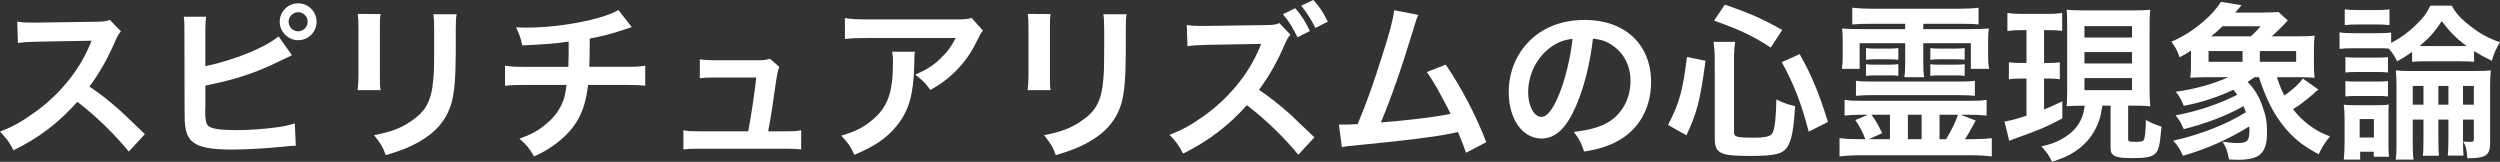 <?xml version="1.0" encoding="UTF-8"?><svg id="_レイヤー_1" xmlns="http://www.w3.org/2000/svg" viewBox="0 0 537.295 34.772"><rect x="0" y="0" width="537.295" height="34.772" fill="#333333" stroke="none"/><defs><style>.cls-1{fill:#fff;}</style></defs><path class="cls-1" d="m27.681,32.576c-2.988-3.672-7.127-7.703-11.051-10.691-4.067,4.536-8.207,7.703-13.714,10.403-1.008-1.872-1.44-2.448-2.916-3.996,2.771-1.08,4.5-2.052,7.199-3.959,5.435-3.815,9.754-9.035,12.094-14.65l.396-.936q-.576.036-11.915.216c-1.728.036-2.7.108-3.923.288l-.144-4.607c1.008.18,1.692.216,3.167.216h.864l12.67-.18c2.016-.036,2.304-.072,3.204-.396l2.376,2.448c-.468.54-.756,1.044-1.152,1.943-1.656,3.852-3.419,6.983-5.615,9.935,2.268,1.512,4.211,3.023,6.659,5.219q.9.792,5.255,5.003l-3.456,3.744Z"/><path class="cls-1" d="m44.135,14.218c6.011-1.224,12.995-4.031,15.73-6.407l2.88,4.067q-.432.18-2.52,1.188c-5.111,2.556-9.683,4.067-16.09,5.328v4.643s0,.036-.036.108v.468c0,2.124.144,2.916.648,3.419.612.648,2.664.936,6.155.936,2.412,0,5.724-.216,8.351-.576,1.728-.216,2.52-.396,4.104-.864l.216,4.788c-.72,0-.972.036-3.563.288-2.879.288-7.379.54-10.079.54-4.5,0-6.983-.468-8.387-1.548-1.008-.756-1.548-1.908-1.764-3.671-.072-.612-.108-1.224-.108-3.312l-.036-16.702c0-1.835,0-2.339-.144-3.312h4.823c-.144.936-.18,1.692-.18,3.348v7.271Zm23.901-9.539c0,2.196-1.764,3.959-3.959,3.959-2.16,0-3.96-1.8-3.96-3.959,0-2.196,1.764-3.959,3.96-3.959s3.959,1.764,3.959,3.959Zm-6.011,0c0,1.116.936,2.052,2.052,2.052s2.051-.936,2.051-2.052c0-1.152-.9-2.052-2.051-2.052-1.116,0-2.052.936-2.052,2.052Z"/><path class="cls-1" d="m81.791,3.024c-.144,1.008-.144,1.332-.144,3.239v9.935c0,1.8,0,2.268.144,3.167h-4.931c.108-.828.18-1.944.18-3.24V6.228c0-1.836-.036-2.304-.144-3.24l4.895.036Zm16.342.036c-.144.9-.18,1.296-.18,3.348v4.859c-.036,5.615-.288,8.639-.936,10.907-1.043,3.6-3.347,6.299-7.091,8.387-1.908,1.08-3.708,1.8-7.019,2.772-.648-1.764-1.008-2.376-2.52-4.284,3.528-.684,5.615-1.439,7.775-2.879,3.383-2.232,4.571-4.428,4.967-9.179.144-1.548.18-3.132.18-6.012v-4.499c0-1.836-.036-2.592-.18-3.42h5.003Z"/><path class="cls-1" d="m135.789,5.832q-.432.108-3.024.972c-2.052.648-3.204.936-6.011,1.476q-.036,4.859-.108,6.083h7.631c2.447,0,3.06-.036,4.391-.252v4.319c-1.332-.144-2.016-.18-4.319-.18h-7.955c-.396,3.348-1.152,5.759-2.412,7.847-1.26,2.088-3.348,4.104-5.867,5.724-1.008.648-1.692,1.043-3.348,1.8-1.044-1.836-1.62-2.52-3.132-3.816,2.592-.936,3.96-1.691,5.58-3.023,2.16-1.728,3.527-3.779,4.14-6.119.144-.612.252-1.224.396-2.412h-8.891c-2.304,0-2.988.036-4.319.18v-4.319c1.332.216,1.943.252,4.391.252h9.215c.072-1.512.072-2.916.072-5.436-2.916.432-4.032.54-9.971.828-.36-1.62-.54-2.16-1.332-3.888,1.116.072,1.692.072,2.232.072,4.823,0,10.979-.828,15.406-2.088,2.088-.612,3.132-1.008,4.355-1.692l2.88,3.672Z"/><path class="cls-1" d="m168.873,28.221c1.656,0,2.339-.036,3.312-.216v4.104c-.972-.108-1.8-.144-3.312-.144h-18.682c-1.583,0-2.339.036-3.312.144v-4.104c1.008.18,1.656.216,3.312.216h10.619c.612-3.204,1.368-8.279,1.728-11.555h-8.927c-1.728,0-2.268.036-3.204.144v-4.067c.9.144,1.908.216,3.312.216h9.107c1.26,0,1.8-.072,2.664-.324l1.98,1.728q-.432,1.116-.828,4.104c-.54,3.959-.936,6.515-1.548,9.755h3.78Z"/><path class="cls-1" d="m196.63,11.123c-.108.684-.108.72-.144,2.916-.144,6.155-1.116,9.61-3.563,12.742-2.16,2.771-4.788,4.607-9.287,6.479-.936-1.943-1.404-2.591-2.843-4.104,2.916-.864,4.535-1.656,6.299-3.06,3.672-2.916,4.824-6.011,4.824-12.814,0-1.08-.036-1.404-.18-2.16h4.896Zm14.614-4.535c-.504.612-.504.648-1.44,2.52-1.26,2.664-3.348,5.363-5.543,7.235-1.439,1.26-2.627,2.052-4.319,2.987-1.08-1.512-1.62-2.052-3.24-3.275,2.412-1.08,3.78-1.908,5.255-3.312,1.476-1.368,2.592-2.844,3.42-4.572h-18.898c-2.52,0-3.419.036-4.896.216V3.888c1.368.216,2.484.288,4.968.288h18.79c2.16,0,2.483-.036,3.492-.324l2.412,2.736Z"/><path class="cls-1" d="m225.791,3.024c-.144,1.008-.144,1.332-.144,3.239v9.935c0,1.8,0,2.268.144,3.167h-4.931c.108-.828.18-1.944.18-3.24V6.228c0-1.836-.036-2.304-.144-3.24l4.895.036Zm16.342.036c-.144.9-.18,1.296-.18,3.348v4.859c-.036,5.615-.288,8.639-.936,10.907-1.043,3.6-3.347,6.299-7.091,8.387-1.908,1.08-3.708,1.8-7.019,2.772-.648-1.764-1.008-2.376-2.52-4.284,3.528-.684,5.615-1.439,7.775-2.879,3.383-2.232,4.571-4.428,4.967-9.179.144-1.548.18-3.132.18-6.012v-4.499c0-1.836-.036-2.592-.18-3.42h5.003Z"/><path class="cls-1" d="m279.033,33.26c-2.988-3.671-7.127-7.667-11.051-10.654-4.067,4.499-8.207,7.667-13.714,10.402-1.008-1.908-1.44-2.483-2.916-4.031,2.771-1.08,4.5-2.016,7.199-3.924,5.435-3.815,9.754-9.071,12.094-14.65l.396-.972q-.576.036-11.915.216c-1.728.036-2.7.108-3.923.288l-.144-4.572c1.008.18,1.692.216,3.167.216h.864l12.67-.18c2.016-.036,2.304-.072,3.204-.432l2.376,2.484c-.468.504-.756,1.044-1.152,1.908-1.656,3.888-3.419,7.019-5.615,9.935,2.268,1.547,4.211,3.06,6.659,5.219q.9.828,5.255,5.003l-3.456,3.743Zm-.648-31.496c1.476,1.8,2.124,2.808,3.131,4.896l-2.664,1.368c-1.008-2.124-1.872-3.492-3.131-4.968l2.664-1.296Zm4.319,4.248c-.972-1.944-1.8-3.239-3.06-4.787l2.627-1.224c1.368,1.548,2.124,2.664,3.096,4.644l-2.664,1.368Z"/><path class="cls-1" d="m304.846,3.204c-.396.792-.432.864-.936,2.592-2.736,8.999-4.824,14.974-7.127,20.518,5.651-.432,11.878-1.188,14.975-1.836-.396-.864-.828-1.656-1.692-3.275-1.583-2.988-2.231-4.032-3.419-5.724l4.068-1.583c3.348,4.895,6.515,10.942,8.711,16.666l-4.355,2.268q-.468-1.476-1.729-4.463-.468.108-1.296.288c-3.635.756-9.61,1.512-20.373,2.556-2.016.18-2.556.252-3.275.432l-.648-4.859h.936c.72,0,1.583-.036,3.095-.108,1.908-4.536,3.348-8.603,5.22-14.506,1.691-5.291,2.375-7.847,2.627-9.971l5.219,1.008Z"/><path class="cls-1" d="m338.614,23.001c-2.052,4.643-4.355,6.767-7.307,6.767-4.104,0-7.056-4.176-7.056-9.971,0-3.96,1.404-7.667,3.96-10.475,3.023-3.312,7.271-5.039,12.383-5.039,8.639,0,14.254,5.255,14.254,13.354,0,6.228-3.239,11.195-8.747,13.427-1.728.72-3.132,1.08-5.651,1.512-.611-1.908-1.044-2.7-2.195-4.211,3.312-.432,5.471-1.008,7.163-1.98,3.132-1.728,5.003-5.147,5.003-8.999,0-3.456-1.548-6.263-4.427-7.991-1.116-.648-2.052-.936-3.636-1.08-.685,5.651-1.944,10.619-3.744,14.687Zm-5.291-12.887c-3.023,2.16-4.896,5.867-4.896,9.719,0,2.952,1.26,5.292,2.844,5.292,1.188,0,2.412-1.512,3.708-4.607,1.367-3.24,2.556-8.099,2.987-12.167-1.872.216-3.168.72-4.644,1.764Z"/><path class="cls-1" d="m358.488,26.853c2.412-4.607,3.204-7.451,4.067-14.614l3.996.828c-1.188,8.711-1.8,11.015-4.104,16.018l-3.96-2.232Zm14.183,1.656c0,.899.684,1.08,3.995,1.08,2.88,0,3.924-.252,4.319-1.08.469-1.008.721-3.384.792-7.127,1.548.756,2.521,1.08,4.032,1.44-.324,4.859-.685,6.911-1.477,8.423-1.008,1.836-2.591,2.268-8.351,2.268-6.371,0-7.451-.576-7.451-3.852V12.67c0-1.368-.072-2.231-.252-3.671h4.644c-.18,1.152-.252,2.268-.252,3.563v15.946Zm7.883-18.286c-3.6-2.375-6.263-3.671-12.166-5.795l2.304-3.42c5.363,1.836,8.062,3.024,12.346,5.436l-2.483,3.779Zm8.171,18.07c-1.655-6.263-3.167-10.187-5.795-14.938l3.852-1.728c2.663,4.751,4.031,8.099,6.083,14.579l-4.14,2.087Z"/><path class="cls-1" d="m400.32,24.657c-1.692,0-2.592.036-3.888.18v-3.383c1.115.18,2.123.216,3.888.216h22.641c2.052,0,2.844-.036,3.996-.216v3.383c-1.08-.108-2.34-.18-3.996-.18h-1.548l3.204,1.26q-.396.648-1.368,2.448c-.288.54-.54.936-.936,1.548h1.115c1.836,0,3.348-.072,4.644-.216v3.924c-1.512-.18-2.88-.252-4.644-.252h-23.433c-1.692,0-3.204.072-4.644.252v-3.924c1.764.18,2.52.216,4.68.216h.863c-.54-1.476-1.26-2.844-2.159-4.104l2.735-1.152h-1.151Zm1.548-19.546c-1.477,0-2.772.036-3.78.144V1.656c1.332.144,2.556.216,3.996.216h19.186c1.655,0,2.844-.072,3.959-.216v3.6c-.899-.108-2.304-.144-3.707-.144h-8.171v1.152h9.61c2.376,0,3.384-.036,4.464-.144-.108.9-.145,1.548-.145,2.952v2.7c0,1.404.036,2.052.216,3.024h-3.923v-5.507h-10.223v3.815c0,1.764.036,2.556.18,3.492h-4.247c.144-.936.18-1.98.18-3.492v-3.815h-9.791v5.507h-3.815c.144-1.008.18-1.692.18-3.024v-2.7c0-1.332-.036-2.016-.144-2.952,1.08.108,2.088.144,4.463.144h9.107v-1.152h-7.595Zm-2.988,12.239c1.08.144,1.836.18,3.636.18h18.357c1.729,0,2.52-.036,3.563-.18v3.239c-1.115-.108-2.123-.144-3.563-.144h-18.357c-1.439,0-2.52.036-3.636.144v-3.239Zm2.16-7.019c.468.072.972.108,1.871.108h3.24c.899,0,1.296-.036,1.836-.108v2.52c-.576-.072-.937-.108-1.836-.108h-3.24c-.827,0-1.296.036-1.871.108v-2.52Zm0,3.456c.575.108.899.108,1.871.108h3.24c.792,0,1.403-.036,1.836-.108v2.52c-.612-.108-.9-.108-1.836-.108h-3.24c-.863,0-1.296.036-1.871.108v-2.52Zm1.151,10.871c.972,1.295,1.188,1.691,2.34,3.959l-2.88,1.296h4.536v-5.255h-3.996Zm7.848,5.255h2.951v-5.255h-2.951v5.255Zm4.823-19.582c.468.072.936.108,1.871.108h3.672c.864,0,1.332-.036,1.836-.108v2.52c-.576-.072-.936-.108-1.836-.108h-3.672c-.827,0-1.296.036-1.871.108v-2.52Zm0,3.456c.575.108.899.108,1.871.108h3.672c.864,0,1.368-.036,1.836-.108v2.52c-.54-.072-.936-.108-1.836-.108h-3.672c-.863,0-1.296.036-1.871.108v-2.52Zm1.979,16.126h1.404c1.224-2.016,1.943-3.456,2.556-5.255h-3.96v5.255Z"/><path class="cls-1" d="m434.448,6.479c-1.332,0-2.016.036-3.023.18v-3.887c.972.18,1.836.216,3.239.216h5.327c1.368,0,2.196-.036,3.204-.216v3.851c-.937-.108-1.692-.144-2.952-.144h-.936v7.055h1.08c1.044,0,1.548-.036,2.304-.144v3.635c-.828-.108-1.477-.144-2.304-.144h-1.08v6.659c1.188-.504,1.872-.792,3.924-1.764v3.671c-3.024,1.656-5.436,2.664-9.539,4.104-1.008.36-1.332.468-1.872.72l-1.008-4.14c.972-.144,2.628-.576,4.716-1.26v-7.991h-1.332c-.972,0-1.692.036-2.448.18v-3.671c.828.108,1.404.144,2.521.144h1.26v-7.055h-1.08Zm13.103,16.234c-1.296,0-1.908.036-3.384.108.072-1.188.107-2.196.107-3.636V5.724c0-1.944-.035-2.592-.107-3.636.936.108,1.655.144,3.491.144h11.015c1.692,0,2.484-.036,3.456-.144-.108.936-.145,1.872-.145,3.636v13.246c0,1.584.036,2.664.145,3.888-.756-.072-1.729-.144-2.124-.144h-2.628v7.163c0,.54.181.612,1.692.612.972,0,1.476-.108,1.655-.396.252-.324.433-2.052.468-4.319,1.044.612,2.16,1.08,3.348,1.44-.323,3.887-.575,5.039-1.296,5.759-.756.756-2.052,1.008-4.859,1.008-2.592,0-3.635-.18-4.247-.72-.468-.396-.54-.684-.54-2.016v-8.531h-1.764c-.36,2.196-.504,2.7-.936,3.815-.973,2.448-2.592,4.463-4.859,5.975-1.404.936-2.664,1.512-5.04,2.268-.504-1.188-1.008-1.944-2.268-3.312,1.908-.432,2.916-.792,4.14-1.439,3.203-1.728,4.787-3.996,5.184-7.307h-.504Zm.432-14.65h10.223v-2.448h-10.223v2.448Zm0,5.58h10.223v-2.448h-10.223v2.448Zm0,5.723h10.223v-2.592h-10.223v2.592Z"/><path class="cls-1" d="m489.345,16.594c.684,1.979.9,2.591,1.62,3.923,1.8-1.26,3.203-2.52,3.959-3.636l3.348,2.376c-.396.288-.504.396-.899.756-1.729,1.512-3.312,2.7-4.571,3.456,2.123,2.736,4.931,4.787,7.954,5.831-1.079,1.332-1.835,2.484-2.411,3.852-3.924-2.016-6.407-4.211-8.855-7.811-1.476-2.16-2.951-5.471-3.995-8.747h-.972c-.576.396-.792.576-1.476,1.008,1.476,1.512,2.483,3.131,3.203,5.255.756,2.087.972,3.312.972,5.579,0,4.5-1.512,5.903-6.299,5.903-.432,0-1.044-.036-1.872-.072-.323-1.799-.54-2.375-1.367-3.815,1.296.18,2.268.288,3.06.288,2.304,0,2.699-.432,2.699-2.879,0-.216,0-.36-.072-.684-4.355,2.736-9.07,4.823-14.218,6.299-.576-1.332-1.116-2.196-2.088-3.24,5.795-1.296,11.339-3.456,15.622-6.119-.216-.612-.288-.792-.504-1.296-3.852,2.124-8.207,3.779-12.851,4.931-.72-1.583-.972-2.016-1.764-2.952,4.859-.936,9.179-2.375,13.246-4.427-.323-.468-.432-.612-.827-1.08-3.276,1.547-6.876,2.735-10.655,3.455-.611-1.512-.972-2.124-1.728-3.023,4.104-.576,8.135-1.692,11.303-3.131h-4.644c-1.439,0-2.34.036-3.527.108.107-.756.144-1.584.144-3.168v-2.664c-.936.612-1.296.828-2.447,1.44-.468-1.404-.9-2.196-1.764-3.348,2.447-1.044,4.715-2.483,6.73-4.211,1.8-1.548,3.024-2.916,3.924-4.355l4.428.72-1.368,1.583h5.831c1.224,0,3.06-.072,3.456-.144l2.016,1.836c-.324.36-.468.468-.864.936-.972.972-1.512,1.512-2.592,2.483h5.436c1.836,0,2.808-.036,3.779-.144-.107,1.116-.144,1.836-.144,3.168v2.699c0,1.296.036,2.232.144,3.168-.936-.072-1.871-.108-3.383-.108h-4.716Zm-7.379-3.312v-2.304h-7.308v2.304h7.308Zm1.764-5.471c.936-.828,1.512-1.44,2.088-2.16h-8.171c-.9.9-1.404,1.332-2.448,2.16h8.531Zm9.755,5.471v-2.304h-7.812v2.304h7.812Z"/><path class="cls-1" d="m518.398,11.159c-1.224.864-1.764,1.224-3.203,2.016-.685-1.332-1.08-1.944-1.836-2.735-.648-.072-.972-.072-2.124-.072h-5.615c-1.26,0-1.907.036-2.808.144v-3.563c.828.144,1.512.18,2.808.18h5.472c1.439,0,2.052-.036,2.808-.144v2.231c1.907-.972,3.6-2.196,5.255-3.779,1.62-1.548,2.448-2.664,3.168-4.211h4.607c.756,1.476,1.943,2.808,3.959,4.355,2.088,1.656,3.96,2.664,6.407,3.491-.756,1.152-1.296,2.412-1.764,3.996-1.691-.828-2.411-1.224-3.815-2.088v2.304c-.828-.072-1.476-.108-2.951-.108h-7.415c-1.477,0-2.088.036-2.952.108v-2.124Zm-11.158,23.145h-3.527c.107-.936.18-2.196.18-3.491v-5.328c0-1.224-.036-1.979-.18-2.988,1.043.108,1.439.108,2.556.108h4.895c1.188,0,1.692-.036,2.232-.144-.072.792-.072,1.224-.072,2.771v5.903c0,1.044.036,1.836.108,2.556h-3.276v-1.08h-2.915v1.692Zm-3.312-32.288c.899.108,1.512.144,2.915.144h3.78c1.403,0,2.016-.036,2.915-.144v3.384c-.899-.108-1.584-.144-2.915-.144h-3.78c-1.296,0-2.088.036-2.915.144v-3.384Zm.144,10.259c.684.072,1.116.108,2.304.108h4.607c1.152,0,1.584-.036,2.231-.108v3.312c-.791-.108-1.115-.108-2.231-.108h-4.607c-1.151,0-1.476,0-2.304.108v-3.312Zm0,5.147c.684.072,1.116.108,2.304.108h4.607c1.152,0,1.62-.036,2.231-.108v3.312c-.756-.108-1.115-.108-2.304-.108h-4.571c-1.115,0-1.584.036-2.268.108v-3.312Zm3.06,12.13h3.06v-3.959h-3.06v3.959Zm11.411-3.852v5.364c0,1.512.035,2.447.18,3.239h-3.852c.144-.864.18-1.8.18-3.275v-12.311c0-1.584-.036-2.304-.144-3.6.863.108,1.655.144,3.384.144h13.462c1.979,0,2.664-.036,3.563-.144-.107,1.116-.144,1.836-.144,3.528v12.13c0,2.627-.937,3.239-4.896,3.239-.145-1.979-.288-2.627-.9-3.599.468.036.973.072,1.477.072.72,0,.827-.108.827-.684v-4.104h-2.34v4.068c0,1.512.036,2.664.108,3.671h-3.384c.108-.864.145-2.16.145-3.671v-4.068h-2.16v4.14c0,2.088.036,2.771.145,3.636h-3.492c.108-.792.145-1.656.145-3.636v-4.14h-2.304Zm2.304-7.235h-2.304v4.031h2.304v-4.031Zm7.919-8.567h1.367c-2.304-1.692-3.527-2.952-5.363-5.363-1.512,2.34-2.663,3.6-4.751,5.363h8.747Zm-2.556,12.598v-4.031h-2.16v4.031h2.16Zm5.471,0v-4.031h-2.34v4.031h2.34Z"/></svg>
